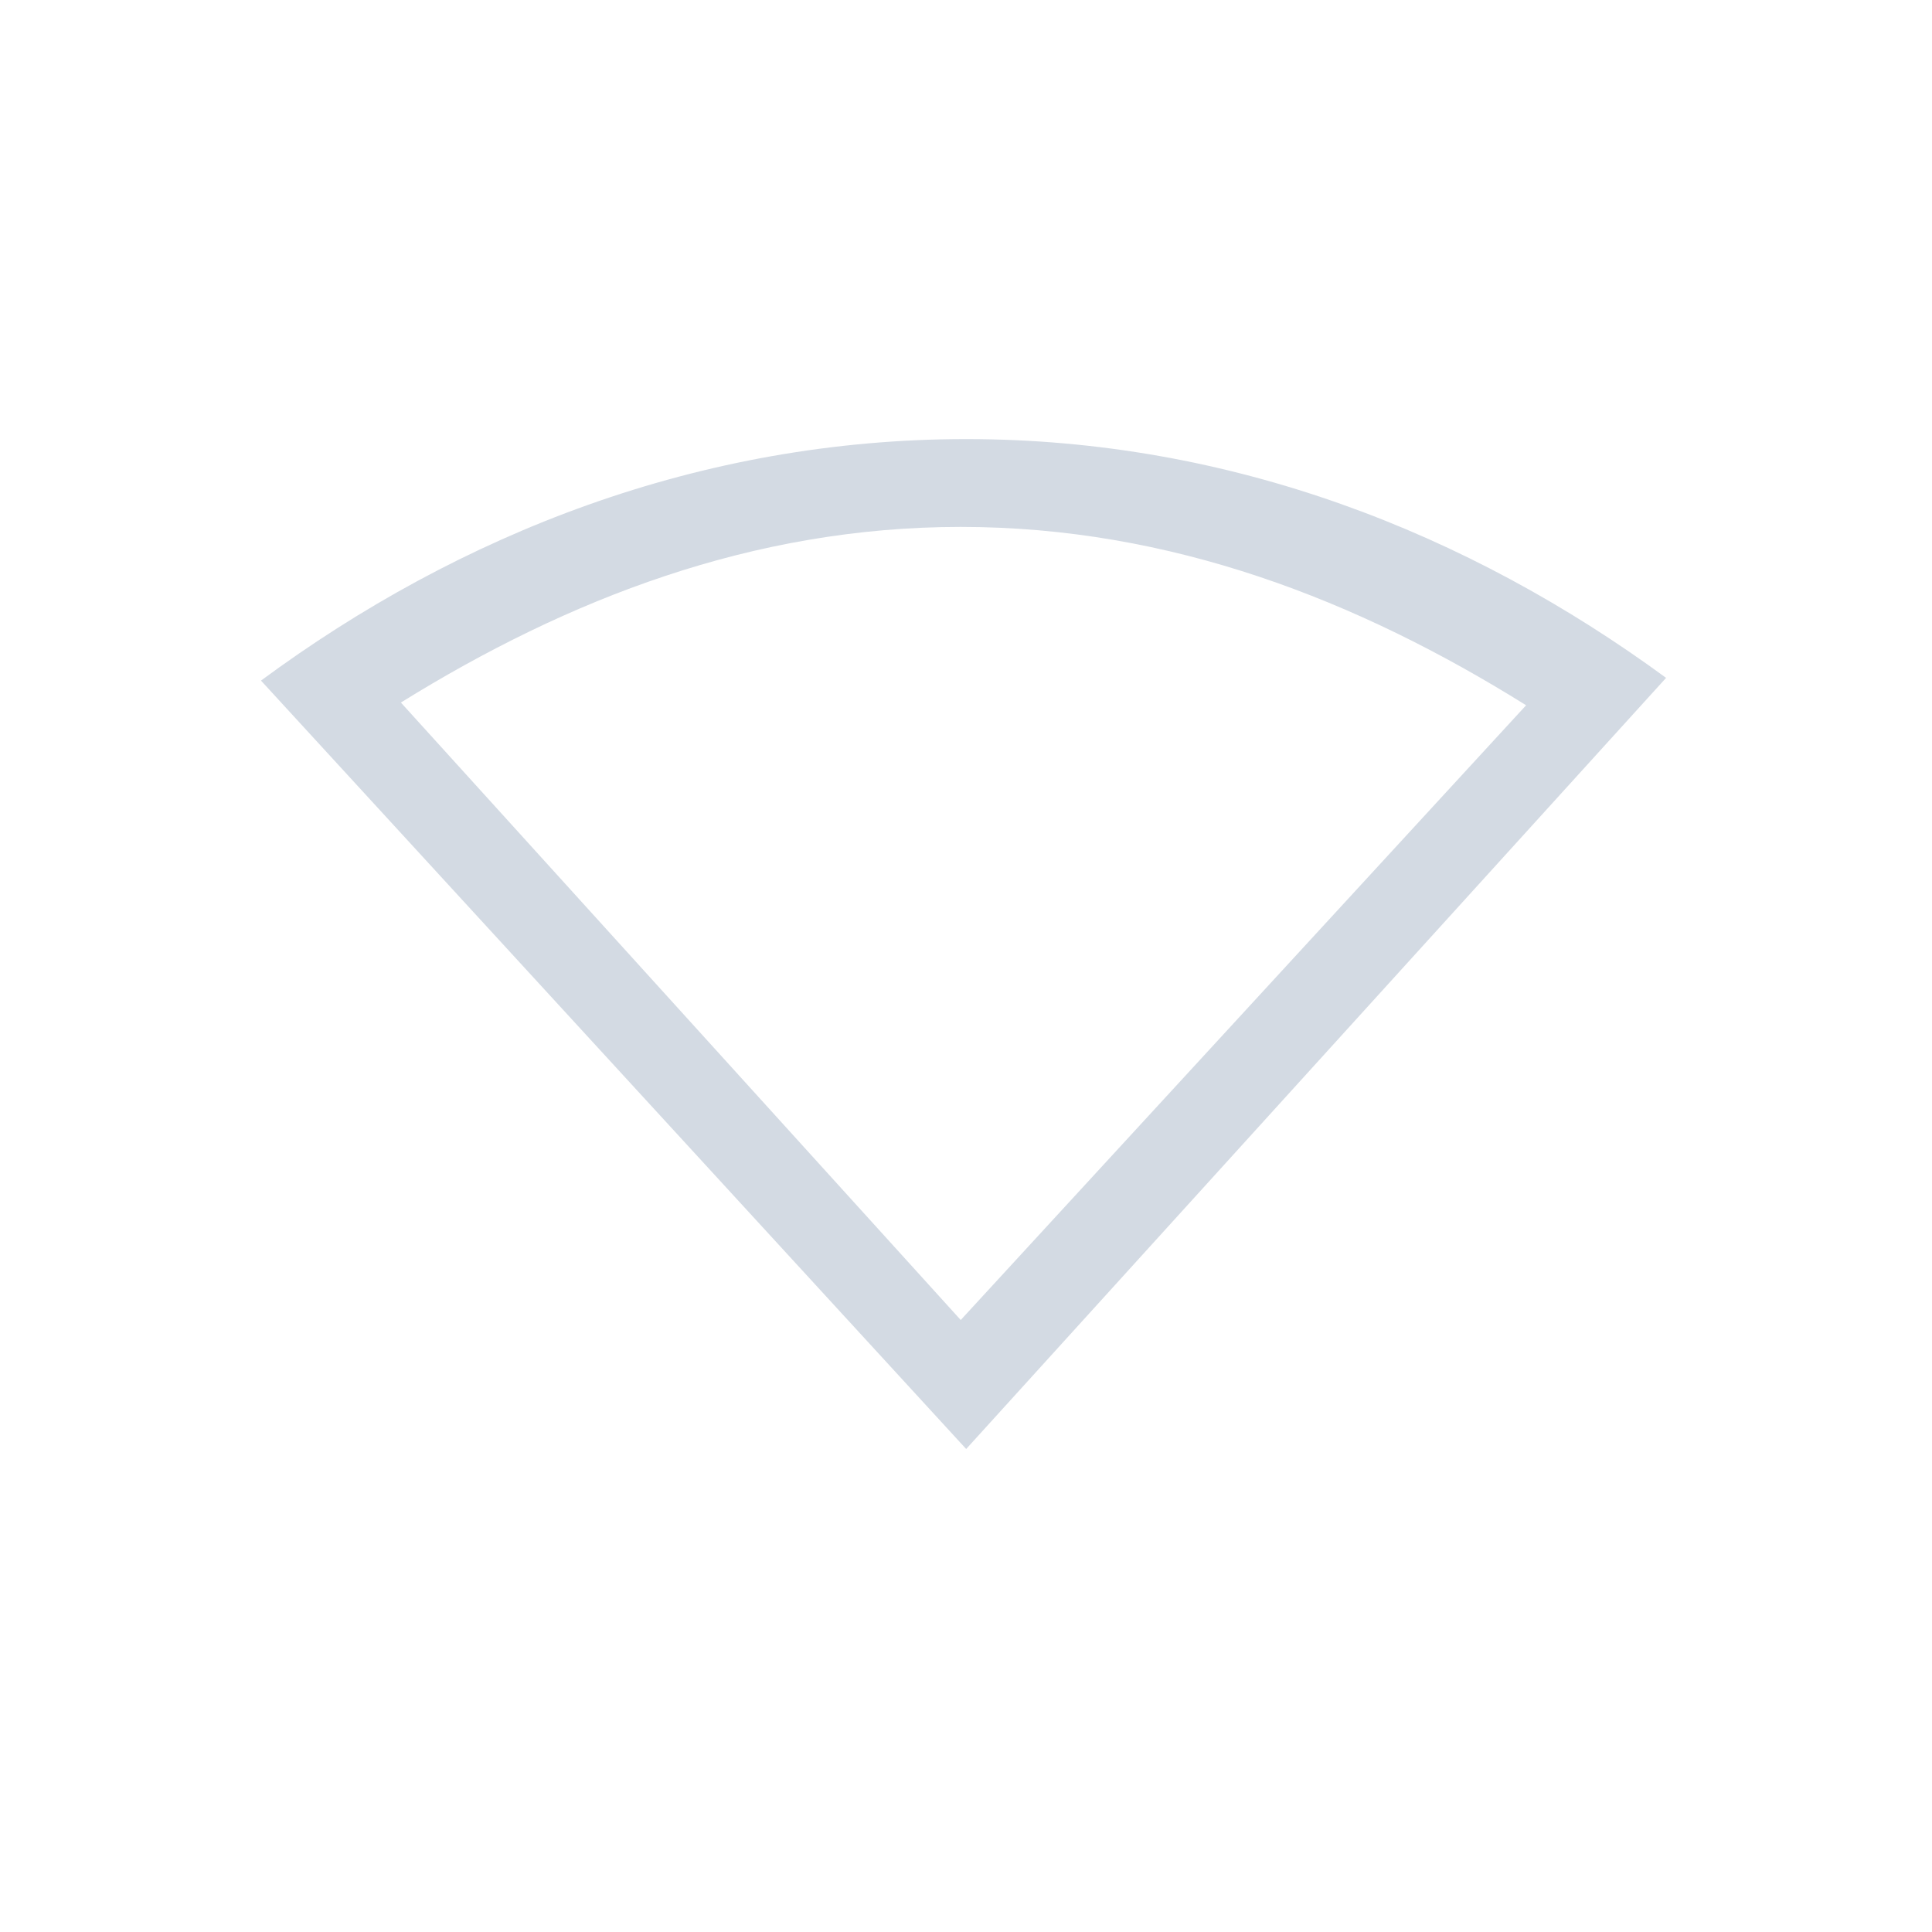 <svg xmlns="http://www.w3.org/2000/svg" width="22" height="22" version="1.1">
 <defs>
  <style id="current-color-scheme" type="text/css">
   .ColorScheme-Text { color:#d3dae3; } .ColorScheme-Highlight { color:#5294e2; }
  </style>
 </defs>
<path d="M11.003 5C7.968 5 5.237 6.078 2.972 7.75l8.03 8.75 7.97-8.781C16.715 6.065 14.014 5 11.002 5zm-.063 1c2.394 0 4.525.836 6.438 2.031l-6.438 7L4.565 8c1.901-1.179 4.006-2 6.375-2z" style="fill:currentColor" class="ColorScheme-Text"/>
</svg>
